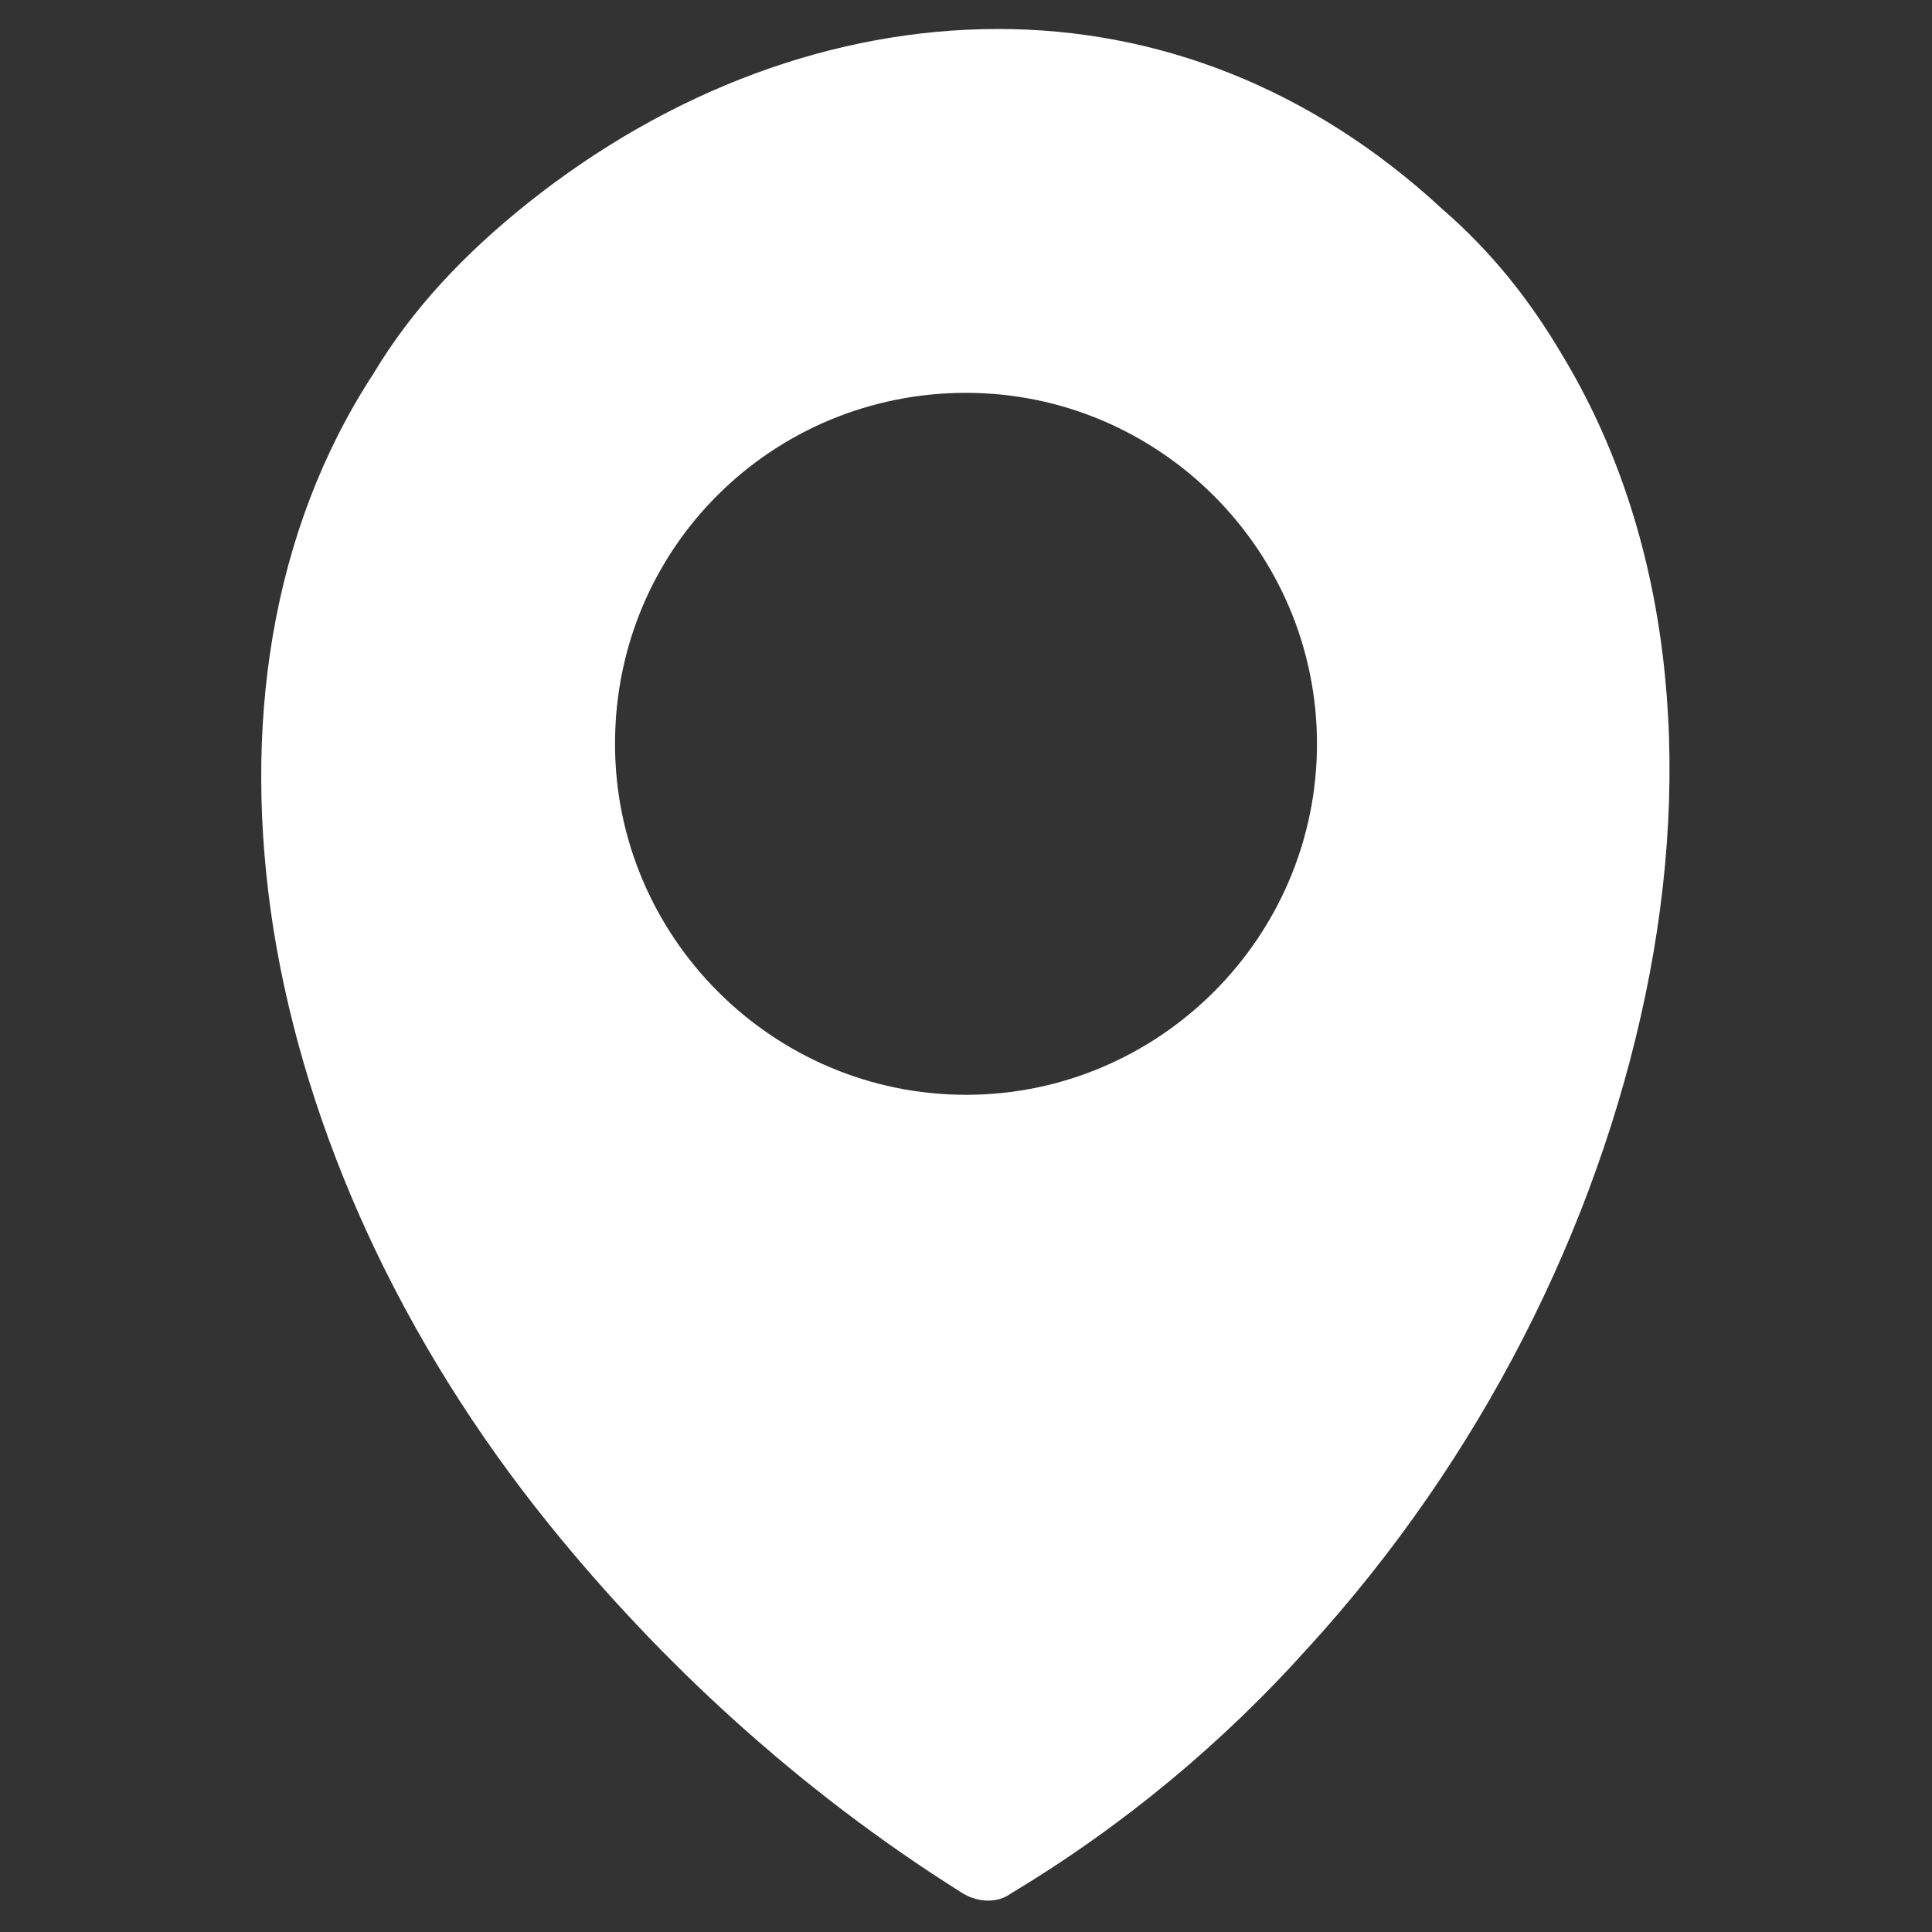 <?xml version="1.0" encoding="utf-8"?>
<!-- Generator: Adobe Illustrator 25.1.0, SVG Export Plug-In . SVG Version: 6.00 Build 0)  -->
<svg version="1.1" id="Layer_1" xmlns="http://www.w3.org/2000/svg" xmlns:xlink="http://www.w3.org/1999/xlink" x="0px" y="0px"
	 viewBox="0 0 60 60" style="enable-background:new 0 0 60 60;" xml:space="preserve">
<rect x="0" y="0" width="60" height="60" fill="#333333" stroke="none"/>
<style type="text/css">
	.st0{fill-rule:evenodd;clip-rule:evenodd;fill:#FFFFFF;}
</style>
<g>
	<path class="st0" d="M40.6,51.2c-2.6,2.9-5.7,5.5-9.2,7.6c-0.4,0.3-1,0.3-1.5,0c-5.1-3.2-9.4-7.2-12.8-11.4
		c-4.7-5.8-7.6-12.3-8.6-18.5c-1-6.3-0.1-12.4,3.1-17.3c1.2-2,2.8-3.7,4.8-5.3c4.4-3.5,9.5-5.4,14.6-5.4c4.9,0,9.7,1.8,13.8,5.6
		c1.5,1.3,2.7,2.8,3.7,4.5c3.4,5.6,4.1,12.7,2.6,19.9C49.6,38.1,46,45.3,40.6,51.2L40.6,51.2L40.6,51.2z M30,12.2
		c6,0,10.9,4.9,10.9,10.9c0,6-4.9,10.9-10.9,10.9c-6,0-10.9-4.9-10.9-10.9C19.1,17,24,12.2,30,12.2L30,12.2z"/>
</g>
</svg>
